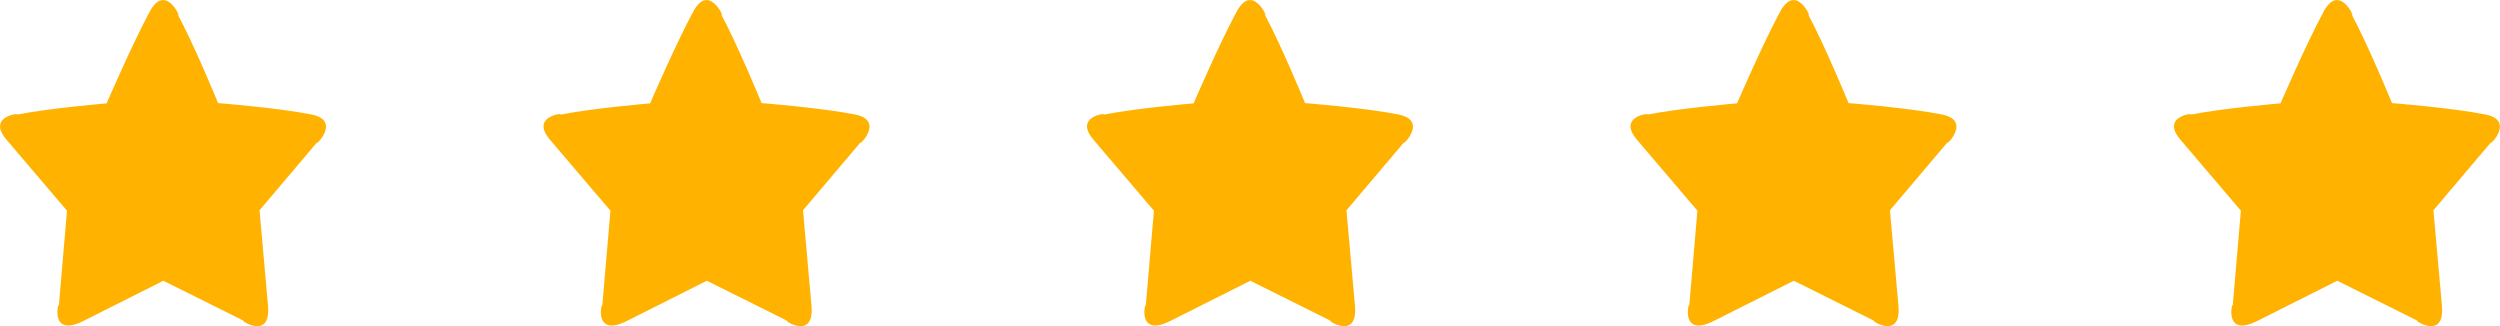 <svg xmlns="http://www.w3.org/2000/svg" width="230" height="30" viewBox="0 0 230 30"><path fill="#ffb200" d="M7.679 29.524l7.35-3.695 7.5 3.736c-.946-.471 2.439 2.05 2.128-1.449l-.781-8.769 5.435-6.419c-.872 1.03 2.4-1.783-.646-2.393-3.081-.616-8.6-1.049-8.6-1.049s-2.2-5.38-3.817-8.353c.752 1.386-.855-3.058-2.473-.063C12.167 4.045 9.81 9.512 9.81 9.512s-5.354.443-8.437 1.069C2.58 10.336-1.45 10.45.6 12.854l5.564 6.532-.754 8.79c.072-.868-1.057 3.024 2.269 1.348zm50 0l7.35-3.695 7.5 3.736c-.946-.471 2.439 2.05 2.128-1.449l-.781-8.769 5.436-6.419c-.872 1.03 2.4-1.783-.646-2.393-3.081-.616-8.6-1.049-8.6-1.049s-2.2-5.38-3.817-8.353c.751 1.386-.856-3.058-2.474-.063-1.608 2.975-3.965 8.442-3.965 8.442s-5.354.443-8.438 1.069c1.208-.245-2.822-.131-.775 2.273l5.564 6.532-.754 8.79c.075-.868-1.054 3.024 2.272 1.348zm50 0l7.35-3.695 7.5 3.736c-.946-.471 2.439 2.05 2.128-1.449l-.782-8.769 5.436-6.419c-.873 1.03 2.4-1.783-.646-2.393-3.082-.616-8.6-1.049-8.6-1.049s-2.2-5.38-3.817-8.353c.755 1.385-.855-3.059-2.473-.065-1.608 2.975-3.965 8.442-3.965 8.442s-5.355.443-8.438 1.069c1.208-.245-2.822-.131-.774 2.273l5.564 6.532-.754 8.79c.074-.866-1.055 3.026 2.271 1.35zm50 0l7.35-3.695 7.5 3.736c-.946-.471 2.439 2.05 2.127-1.449l-.781-8.769 5.436-6.419c-.873 1.03 2.4-1.783-.646-2.393-3.082-.616-8.6-1.049-8.6-1.049s-2.2-5.38-3.818-8.353c.756 1.385-.854-3.059-2.472-.065-1.608 2.975-3.966 8.442-3.966 8.442s-5.354.443-8.437 1.069c1.208-.245-2.822-.131-.774 2.273l5.564 6.532-.754 8.79c.074-.866-1.055 3.026 2.271 1.35zm50 0l7.35-3.695 7.5 3.736c-.946-.471 2.439 2.05 2.128-1.449l-.782-8.769 5.436-6.419c-.873 1.03 2.4-1.783-.646-2.393-3.082-.616-8.6-1.049-8.6-1.049s-2.2-5.38-3.817-8.353c.755 1.385-.855-3.059-2.473-.065-1.608 2.975-3.965 8.442-3.965 8.442s-5.355.443-8.438 1.069c1.208-.245-2.822-.131-.774 2.273l5.564 6.532-.754 8.79c.074-.866-1.055 3.026 2.271 1.35z"/></svg>